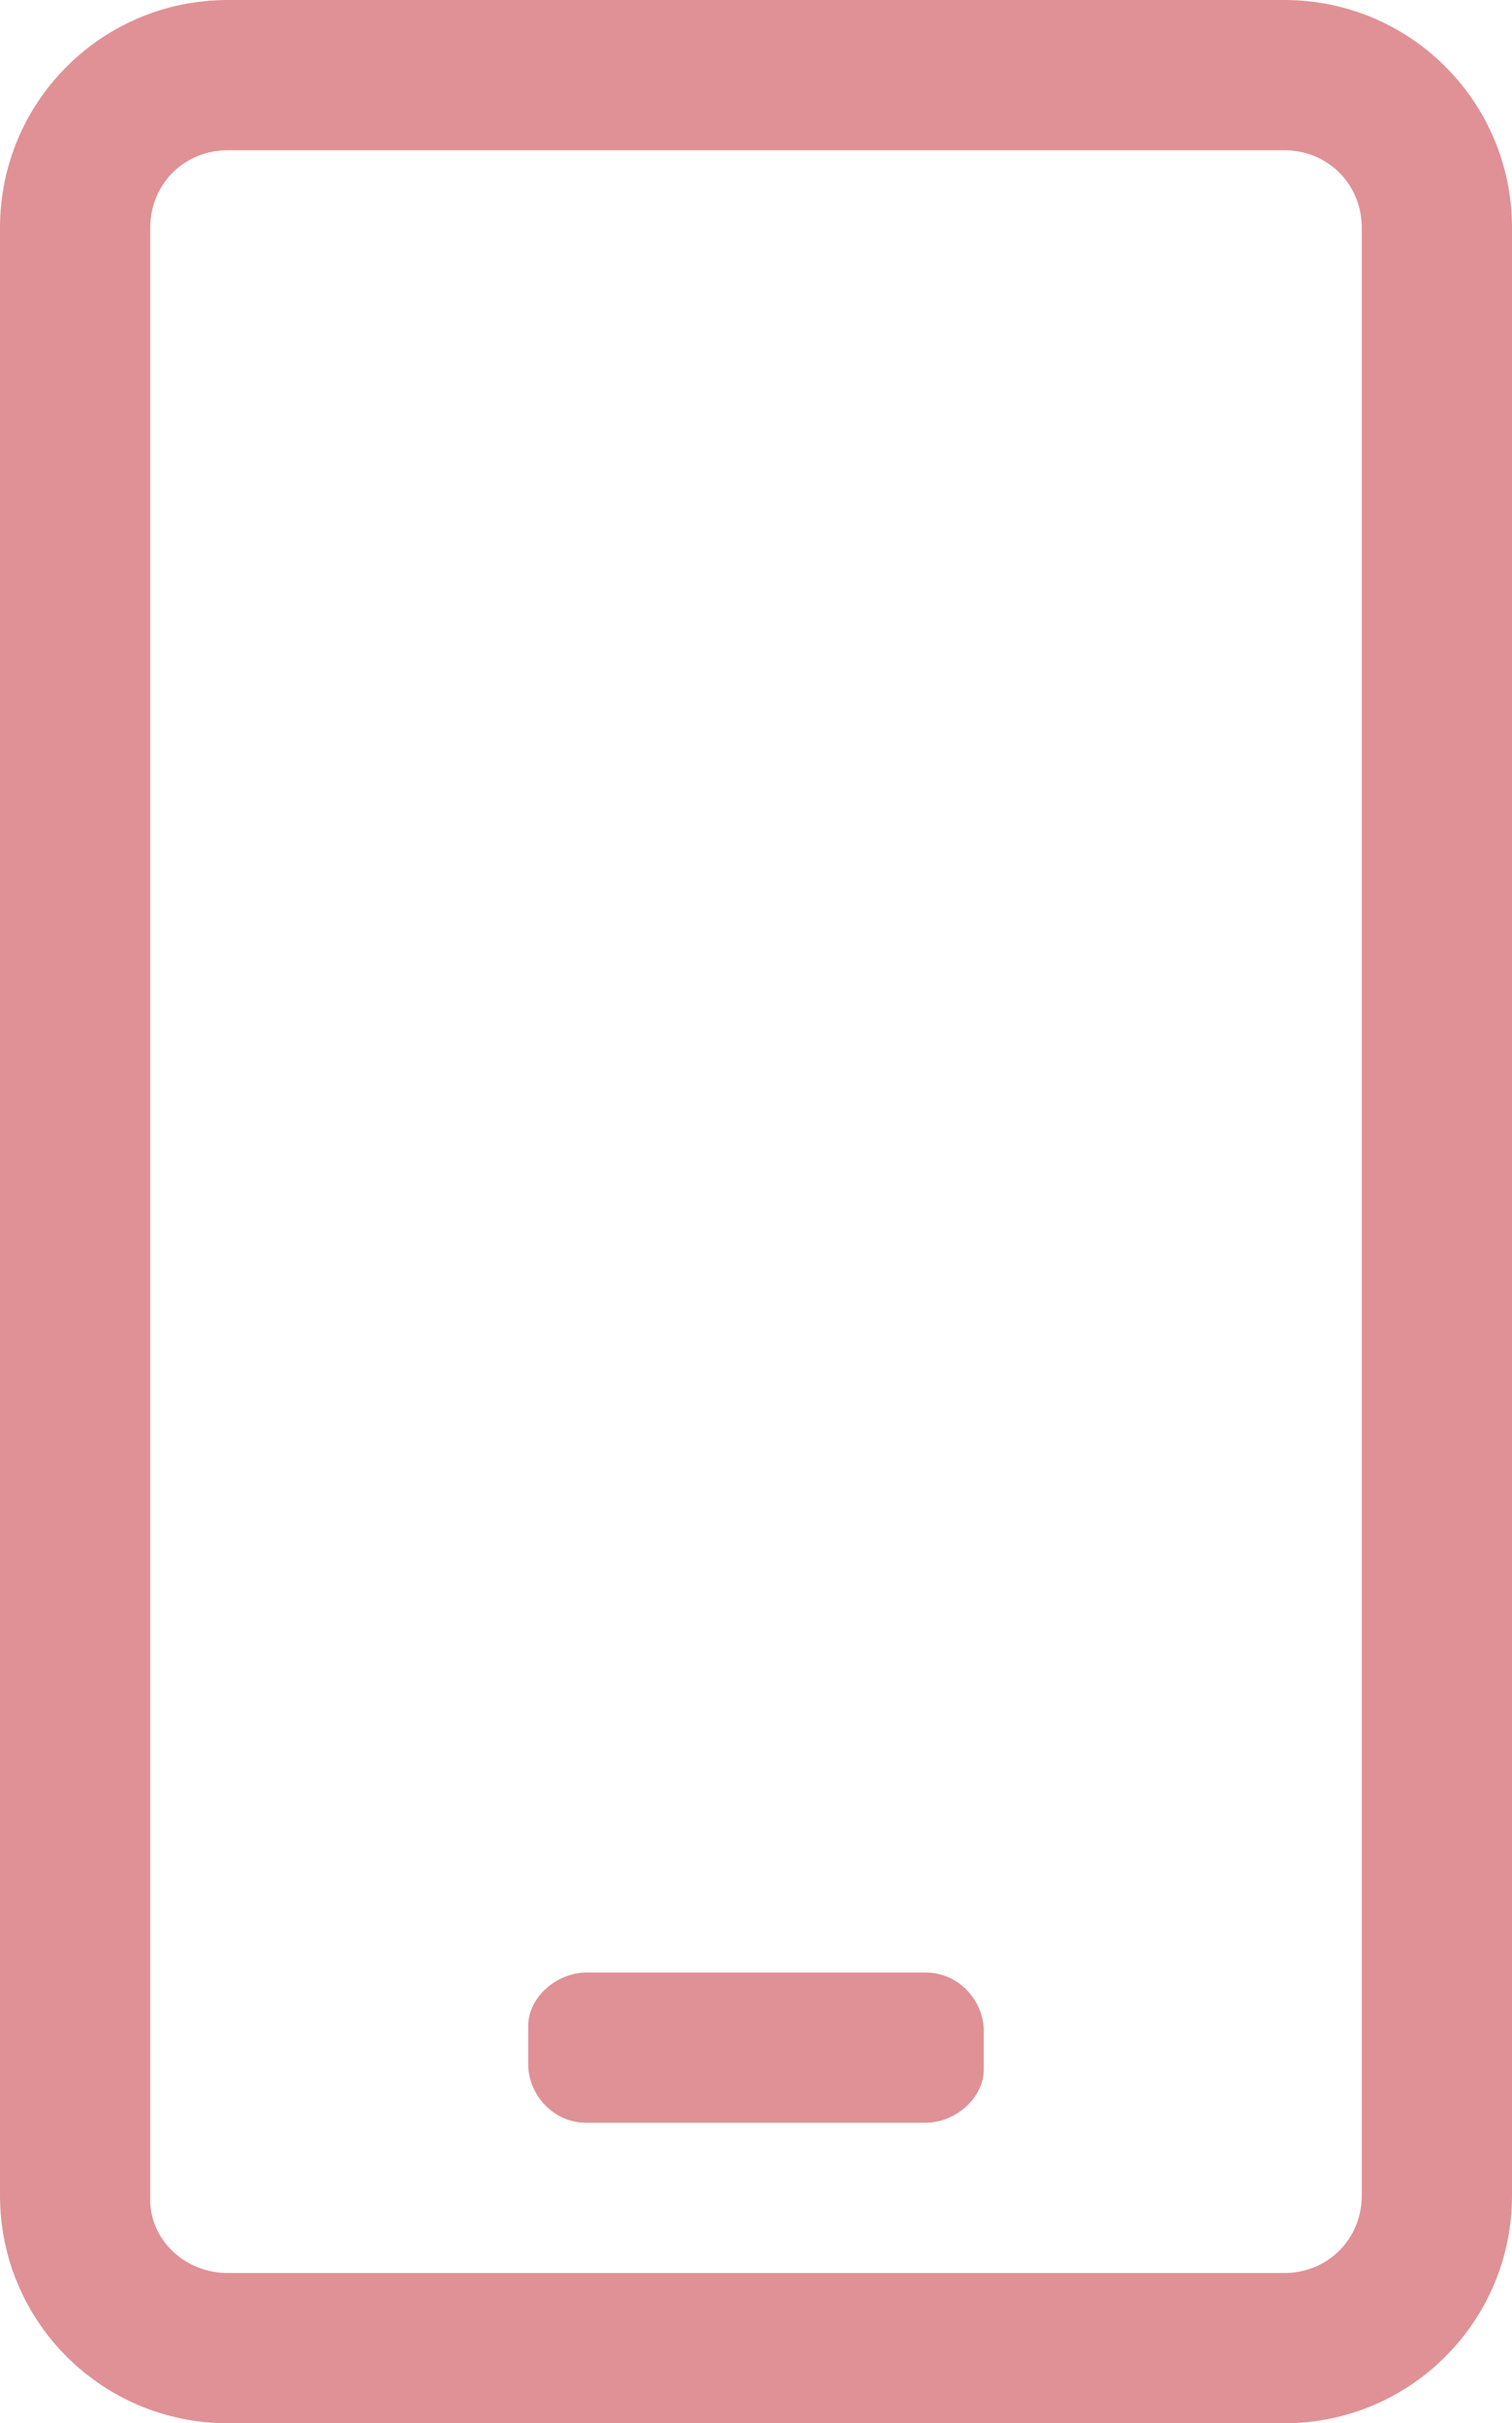 <svg enable-background="new 0 0 31.2 50" height="50" viewBox="0 0 31.2 50" width="31.2" xmlns="http://www.w3.org/2000/svg"><path clip-rule="evenodd" d="m19.1 43.8c.6 0 1.2-.5 1.2-1.1v-.8c0-.6-.5-1.2-1.2-1.2h-7c-.6 0-1.2.5-1.2 1.1v.8c0 .6.5 1.2 1.2 1.2zm12.1-39.1c0-2.6-2.1-4.7-4.7-4.7h-21.8c-2.6 0-4.7 2.1-4.7 4.7v40.6c0 2.6 2.1 4.7 4.7 4.7h21.8c2.6 0 4.7-2.1 4.7-4.7zm-3.1 0v40.6c0 .9-.7 1.6-1.6 1.6h-21.8c-.9 0-1.6-.7-1.6-1.5v-40.7c0-.9.7-1.6 1.6-1.6h21.8c.9 0 1.6.7 1.6 1.6z" fill="#df9195" fill-rule="evenodd"/></svg>